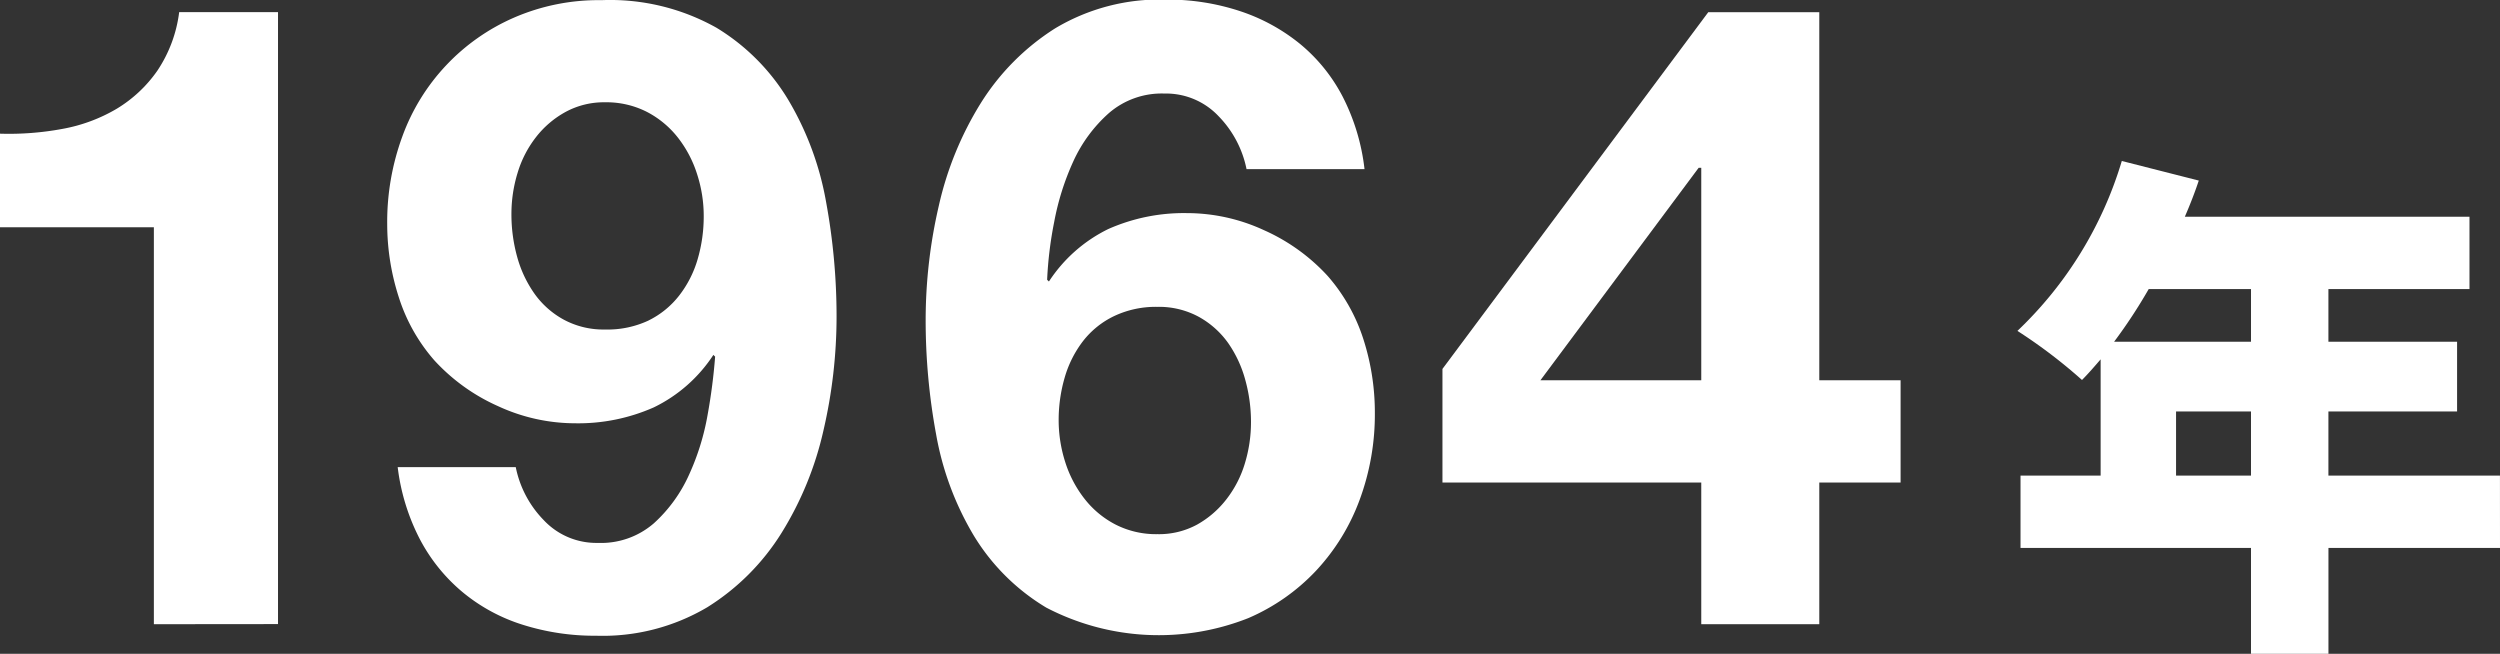<svg xmlns="http://www.w3.org/2000/svg" width="62.912" height="16.453" viewBox="0 0 62.912 16.453">
  <rect x="0" y="0" width="62.912" height="16.453" fill="#333333" stroke="none"/>
  <g id="_1964" data-name="1964" transform="translate(-1820.188 -1829.136)" style="isolation: isolate">
    <g id="グループ_1966" data-name="グループ 1966" style="isolation: isolate">
      <path id="パス_2210" data-name="パス 2210" d="M1824.06,1844.844v-9.989h-3.872V1832.5a7.329,7.329,0,0,0,1.573-.121,4.124,4.124,0,0,0,1.364-.506,3.362,3.362,0,0,0,1.022-.957,3.4,3.4,0,0,0,.55-1.475h2.487v15.4Z" fill="#fff"/>
      <path id="パス_2211" data-name="パス 2211" d="M1833.872,1842.226a1.815,1.815,0,0,0,1.363.572,2.026,2.026,0,0,0,1.409-.495,3.679,3.679,0,0,0,.879-1.21,6.177,6.177,0,0,0,.474-1.53,14.288,14.288,0,0,0,.187-1.452l-.044-.044a3.736,3.736,0,0,1-1.5,1.321,4.7,4.7,0,0,1-1.98.4,4.626,4.626,0,0,1-1.936-.43,4.84,4.84,0,0,1-1.606-1.154,4.454,4.454,0,0,1-.9-1.606,6,6,0,0,1-.286-1.826,6.237,6.237,0,0,1,.384-2.211,5.193,5.193,0,0,1,2.806-2.981,5.34,5.34,0,0,1,2.2-.44,5.473,5.473,0,0,1,2.894.693,5.333,5.333,0,0,1,1.814,1.825,7.606,7.606,0,0,1,.947,2.564,15.933,15.933,0,0,1,.263,2.882,12.676,12.676,0,0,1-.329,2.86,8.355,8.355,0,0,1-1.057,2.585,5.841,5.841,0,0,1-1.87,1.87,5.165,5.165,0,0,1-2.794.715,6,6,0,0,1-1.847-.276,4.459,4.459,0,0,1-1.519-.825,4.388,4.388,0,0,1-1.077-1.341,5.314,5.314,0,0,1-.551-1.8h2.971A2.65,2.65,0,0,0,1833.872,1842.226Zm2.64-5.027a2.21,2.21,0,0,0,.769-.628,2.727,2.727,0,0,0,.463-.912,3.826,3.826,0,0,0,.153-1.09,3.4,3.4,0,0,0-.165-1.045,2.925,2.925,0,0,0-.483-.923,2.391,2.391,0,0,0-.781-.649,2.246,2.246,0,0,0-1.056-.242,2.022,2.022,0,0,0-.99.242,2.4,2.4,0,0,0-.748.638,2.735,2.735,0,0,0-.462.9,3.517,3.517,0,0,0-.154,1.033,4,4,0,0,0,.142,1.068,2.96,2.96,0,0,0,.43.924,2.187,2.187,0,0,0,.736.66,2.1,2.1,0,0,0,1.046.253A2.434,2.434,0,0,0,1836.512,1837.2Z" fill="#fff"/>
      <path id="パス_2212" data-name="パス 2212" d="M1850.855,1832.062a1.817,1.817,0,0,0-1.364-.572,2.032,2.032,0,0,0-1.4.494,3.638,3.638,0,0,0-.892,1.21,6.539,6.539,0,0,0-.483,1.53,9.6,9.6,0,0,0-.177,1.452l.045.044a3.747,3.747,0,0,1,1.495-1.321,4.692,4.692,0,0,1,1.98-.4,4.622,4.622,0,0,1,1.936.429,4.841,4.841,0,0,1,1.606,1.155,4.488,4.488,0,0,1,.9,1.6,6.034,6.034,0,0,1,.285,1.827,6.208,6.208,0,0,1-.385,2.21,5.285,5.285,0,0,1-1.1,1.783,5.1,5.1,0,0,1-1.7,1.188,6.126,6.126,0,0,1-5.083-.264,5.341,5.341,0,0,1-1.826-1.815,7.5,7.5,0,0,1-.946-2.541,15.779,15.779,0,0,1-.264-2.893,12.733,12.733,0,0,1,.33-2.86,8.369,8.369,0,0,1,1.056-2.585,5.969,5.969,0,0,1,1.87-1.882,5.123,5.123,0,0,1,2.794-.725,5.8,5.8,0,0,1,1.849.286,4.739,4.739,0,0,1,1.517.825,4.254,4.254,0,0,1,1.078,1.331,5.315,5.315,0,0,1,.55,1.825h-2.969A2.652,2.652,0,0,0,1850.855,1832.062Zm-2.628,5.027a2.188,2.188,0,0,0-.782.627,2.751,2.751,0,0,0-.462.913,3.82,3.82,0,0,0-.154,1.089,3.455,3.455,0,0,0,.165,1.045,2.923,2.923,0,0,0,.485.924,2.362,2.362,0,0,0,.781.649,2.243,2.243,0,0,0,1.055.242,2.009,2.009,0,0,0,1-.242,2.437,2.437,0,0,0,.738-.639,2.757,2.757,0,0,0,.462-.9,3.556,3.556,0,0,0,.154-1.034,3.973,3.973,0,0,0-.144-1.068,2.983,2.983,0,0,0-.428-.923,2.229,2.229,0,0,0-.738-.661,2.1,2.1,0,0,0-1.045-.253A2.446,2.446,0,0,0,1848.227,1837.089Z" fill="#fff"/>
      <path id="パス_2213" data-name="パス 2213" d="M1856.487,1841.279v-2.859l6.689-8.977h2.794v9.263h2.046v2.573h-2.046v3.565H1863v-3.565Zm6.447-7.92-3.982,5.347H1863v-5.347Z" fill="#fff"/>
      <path id="パス_2214" data-name="パス 2214" d="M1883.1,1842.924h-4.317v2.665h-1.949v-2.665h-5.8v-1.82h2.016v-2.925c-.156.181-.313.363-.469.519a12.945,12.945,0,0,0-1.625-1.235,9.756,9.756,0,0,0,2.627-4.276l1.937.493c-.1.3-.221.611-.351.91h7.163v1.82h-3.55v1.326h3.238v1.755h-3.238v1.613h4.317Zm-8.84-6.514a13.076,13.076,0,0,1-.871,1.326h3.445v-1.326Zm2.574,4.694v-1.613h-1.886v1.613Z" fill="#fff"/>
    </g>
  </g>
</svg>
